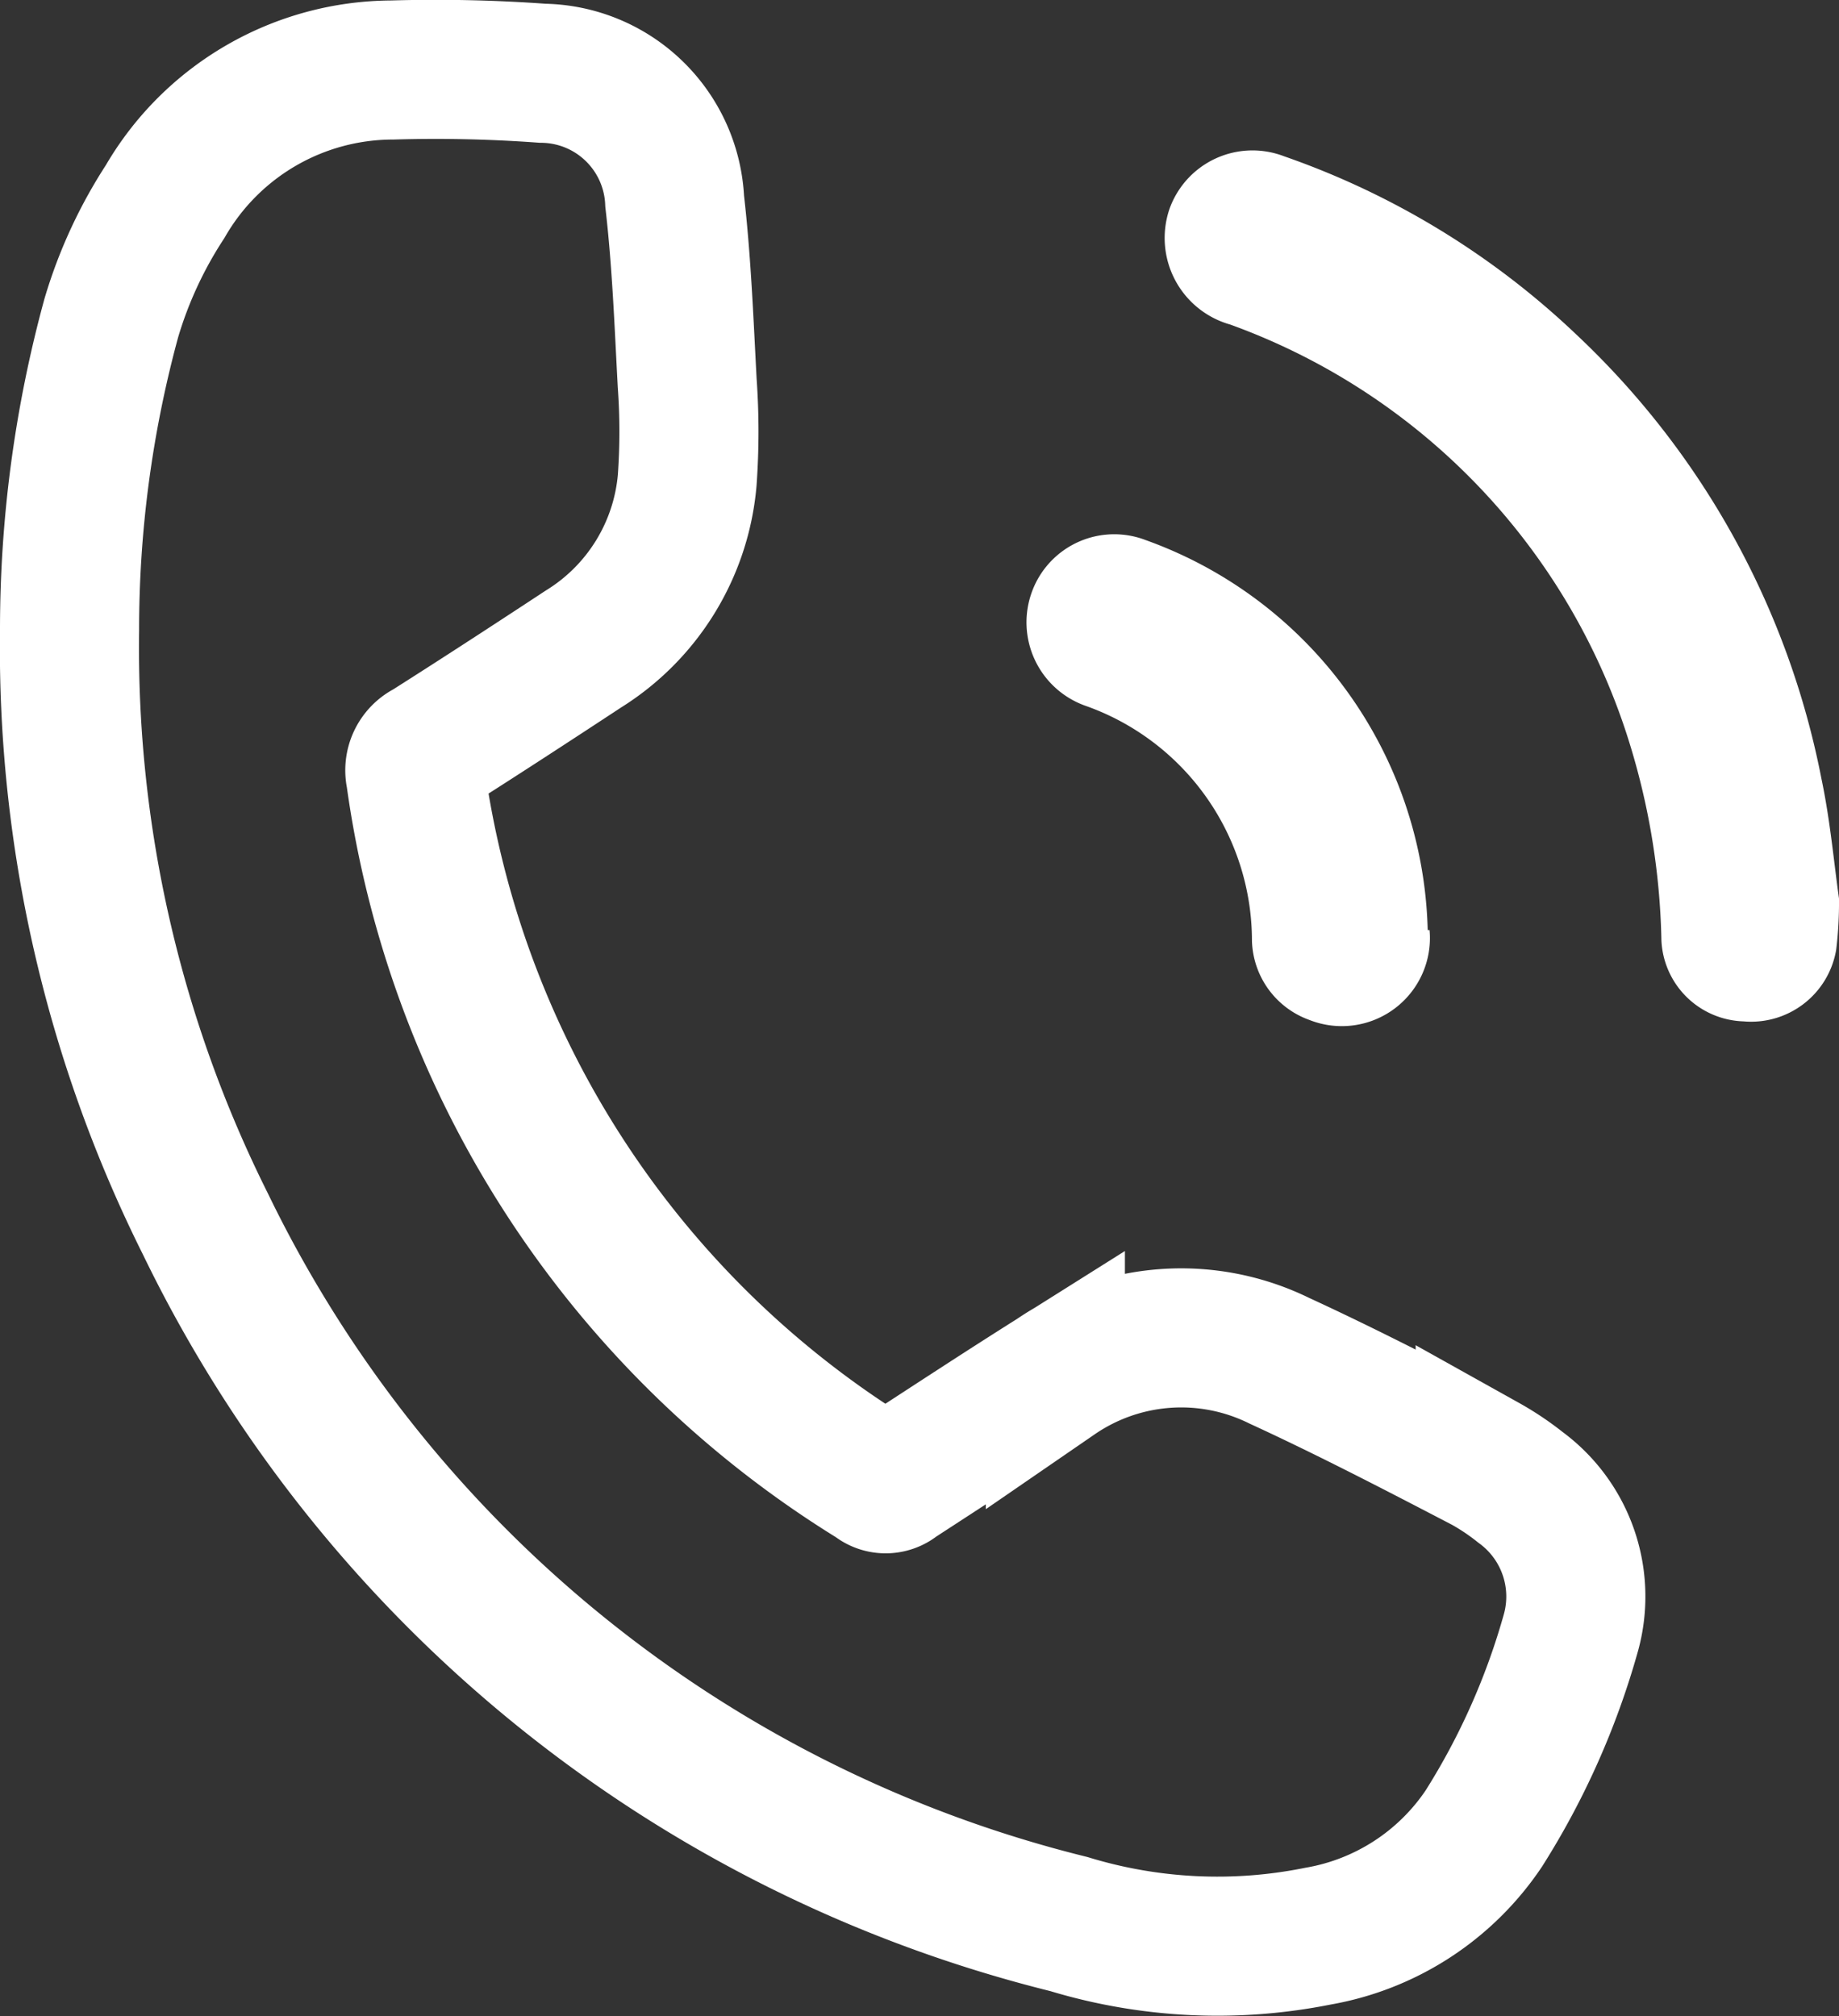<svg id="Layer_1" data-name="Layer 1" xmlns="http://www.w3.org/2000/svg" viewBox="0 0 39.66 43.49"><rect x="0" y="0" width="39.66" height="43.49" fill="#333333" stroke="none"/><defs><style>.cls-1{fill:none;stroke:#fff;stroke-miterlimit:10;stroke-width:3px;}.cls-2{fill:#fff;}</style></defs><path class="cls-1" d="M1.5,13.59a25.52,25.52,0,0,1,.9-6.73A9.55,9.55,0,0,1,3.56,4.35a5.68,5.68,0,0,1,4.9-2.84,31.85,31.85,0,0,1,3.24.07,2.89,2.89,0,0,1,2.85,2.76c.15,1.3.2,2.61.27,3.92a14.72,14.72,0,0,1,0,2.1A4.77,4.77,0,0,1,12.58,14c-1.11.73-2.23,1.46-3.35,2.17a.49.49,0,0,0-.27.56,21.23,21.23,0,0,0,9.92,15.19.33.33,0,0,0,.44,0c1.14-.74,2.28-1.49,3.44-2.22a4.79,4.79,0,0,1,4.83-.35c1.5.69,3,1.47,4.44,2.22a5.6,5.6,0,0,1,.76.51,2.92,2.92,0,0,1,1.09,3.13A15.94,15.94,0,0,1,32,39.44a5.42,5.42,0,0,1-3.57,2.32,11,11,0,0,1-5.38-.26A28.22,28.22,0,0,1,4.43,26.4,27.79,27.79,0,0,1,1.5,13.59Z"/><path class="cls-2" d="M39.66,19.38a8.55,8.55,0,0,1-.06,1.1,1.86,1.86,0,0,1-2,1.55,1.83,1.83,0,0,1-1.77-1.75,15.39,15.39,0,0,0-.79-4.57A14,14,0,0,0,26.53,7a1.94,1.94,0,0,1-1.31-2.49,1.9,1.9,0,0,1,2.47-1.14A17.48,17.48,0,0,1,34,7.22a17.81,17.81,0,0,1,5.28,9.57C39.47,17.69,39.55,18.6,39.66,19.38Z"/><path class="cls-2" d="M30.83,20.06A1.9,1.9,0,0,1,28.24,22,1.87,1.87,0,0,1,27,20.3a5.38,5.38,0,0,0-3.6-5.08,1.91,1.91,0,0,1-1.14-2.47,1.89,1.89,0,0,1,2.45-1.1,9.18,9.18,0,0,1,6.08,8.41Z"/></svg>